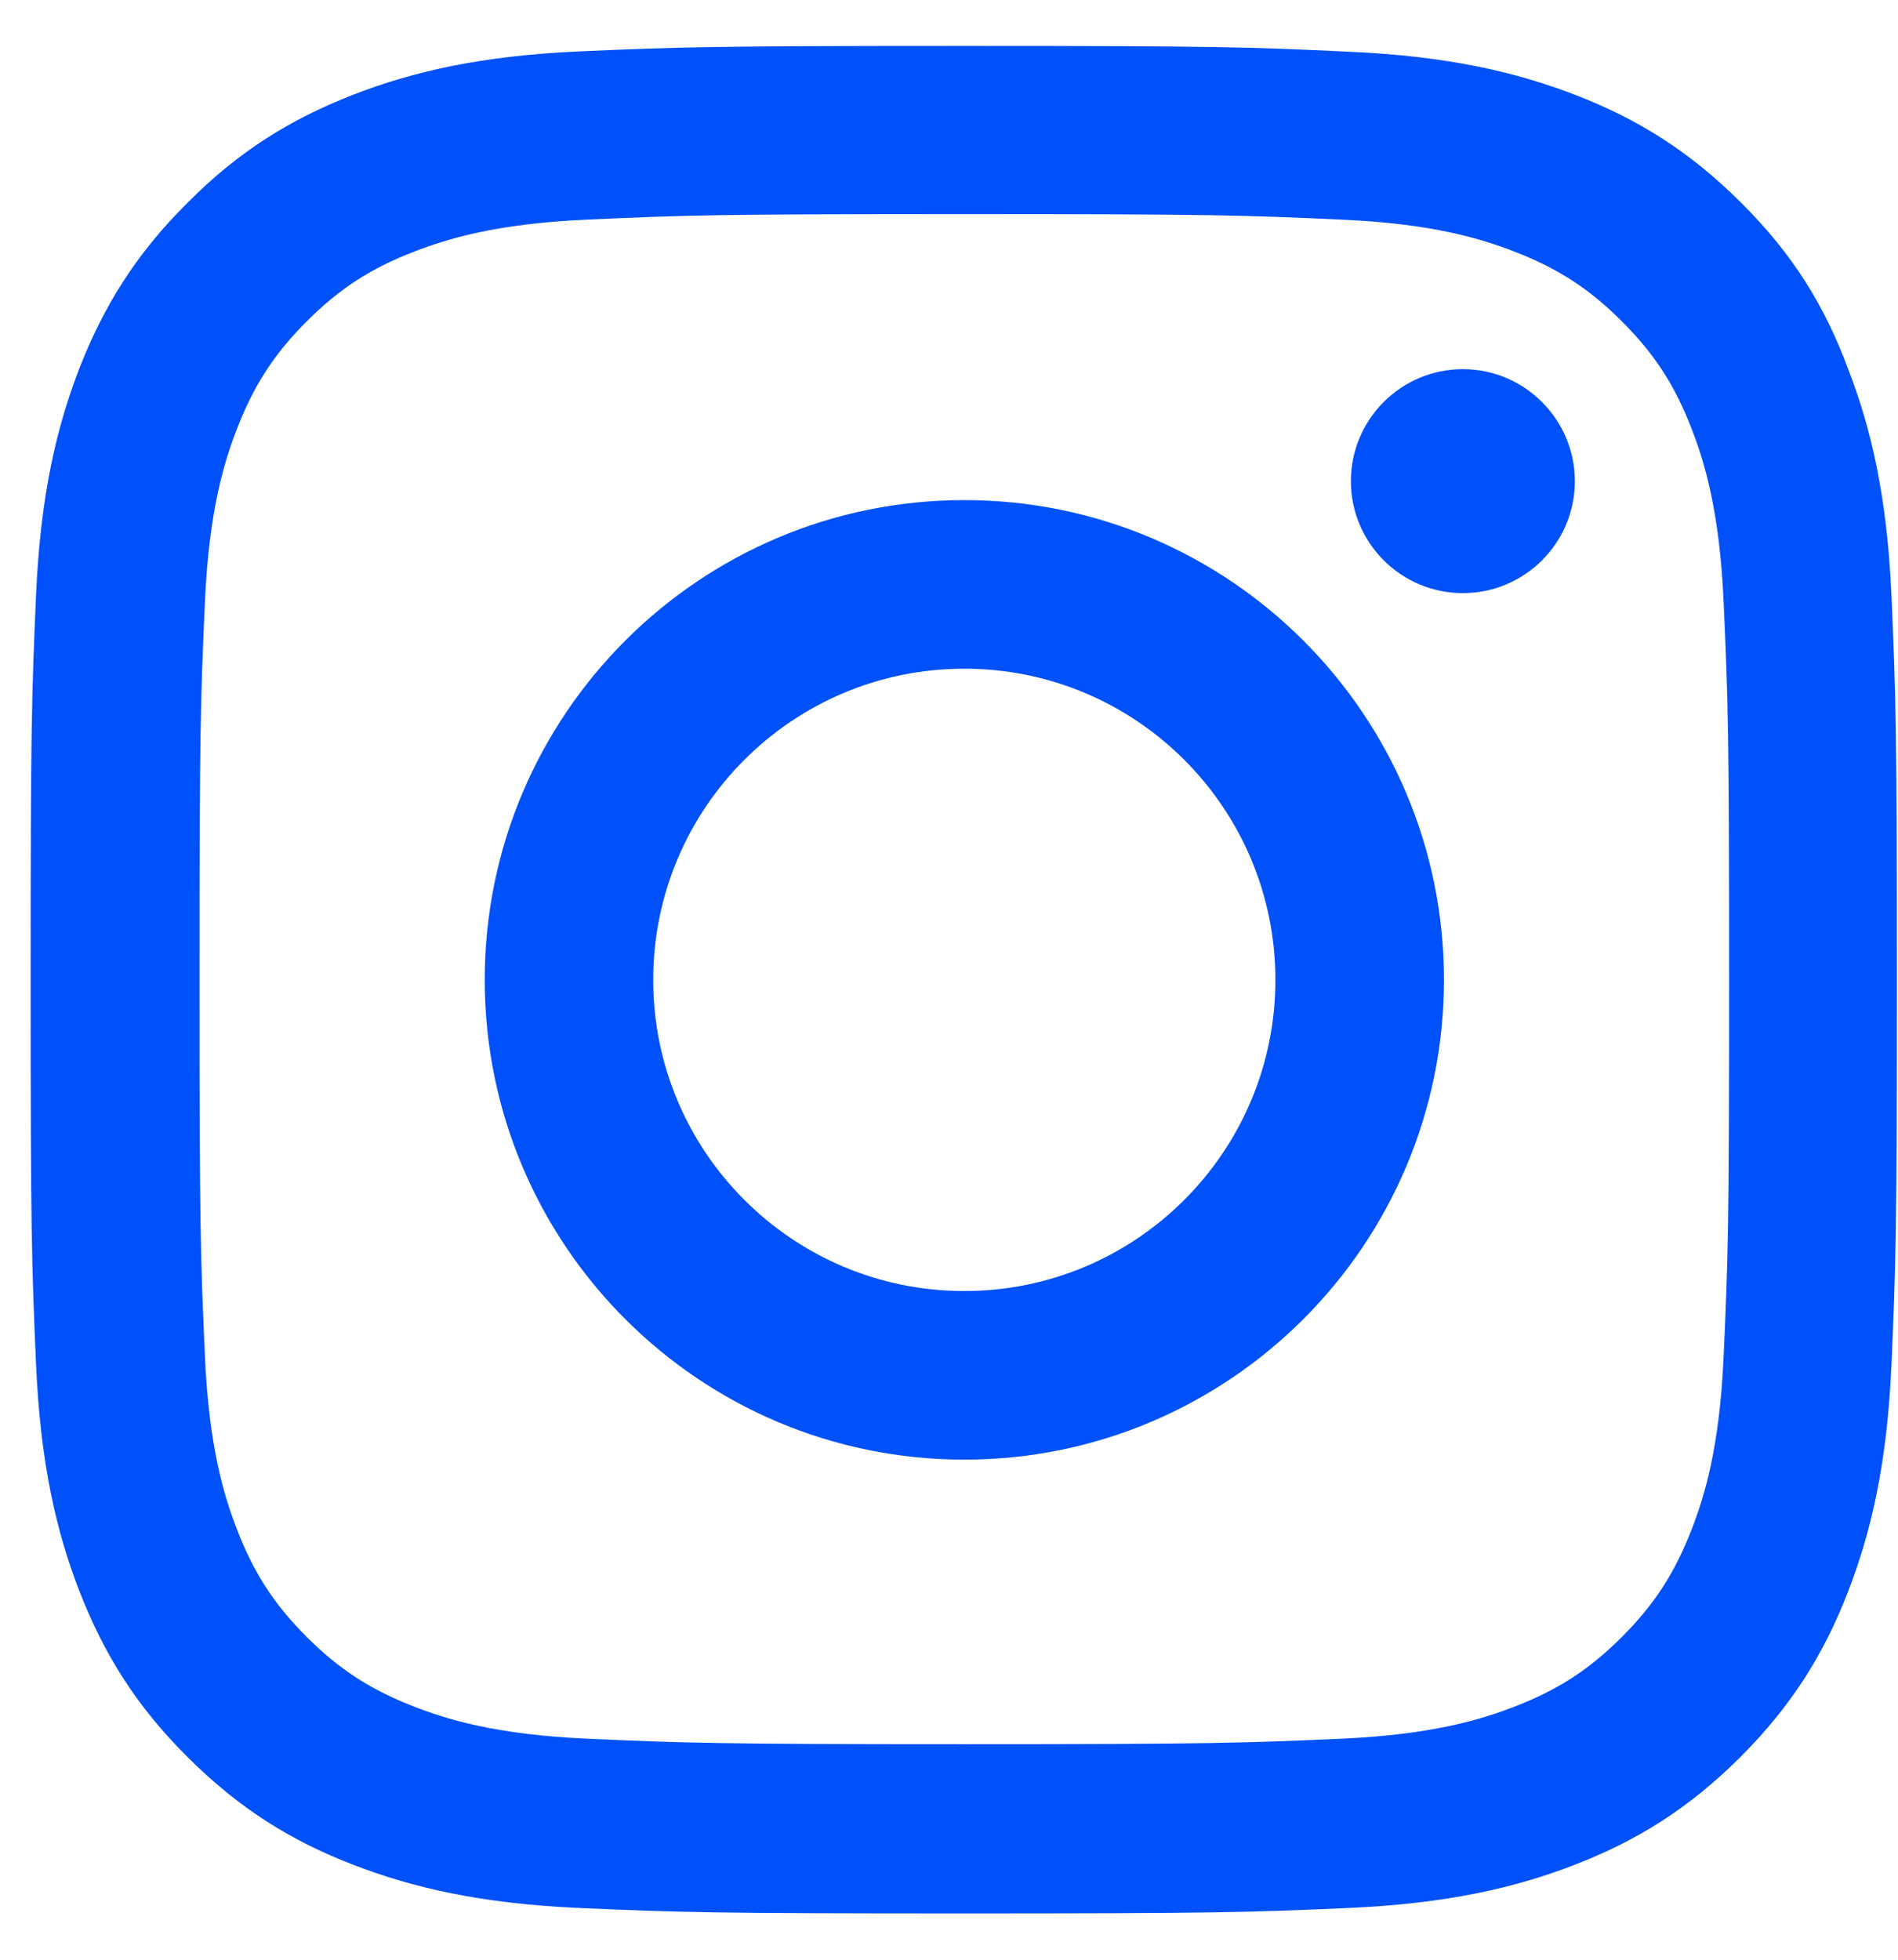 <svg width="31" height="32" viewBox="0 0 31 32" fill="none" xmlns="http://www.w3.org/2000/svg">
<g clip-path="url(#clip0)">
<path d="M15.75 3.496C19.825 3.496 20.307 3.514 21.91 3.586C23.399 3.651 24.203 3.901 24.739 4.11C25.448 4.384 25.96 4.717 26.491 5.248C27.027 5.784 27.354 6.29 27.628 6.999C27.837 7.535 28.087 8.345 28.152 9.829C28.224 11.437 28.242 11.919 28.242 15.988C28.242 20.063 28.224 20.545 28.152 22.148C28.087 23.637 27.837 24.441 27.628 24.977C27.354 25.686 27.021 26.198 26.491 26.729C25.954 27.265 25.448 27.592 24.739 27.866C24.203 28.075 23.393 28.325 21.91 28.391C20.301 28.462 19.819 28.48 15.75 28.48C11.675 28.48 11.193 28.462 9.59 28.391C8.101 28.325 7.297 28.075 6.761 27.866C6.052 27.592 5.54 27.259 5.009 26.729C4.473 26.192 4.146 25.686 3.872 24.977C3.663 24.441 3.413 23.631 3.347 22.148C3.276 20.539 3.258 20.057 3.258 15.988C3.258 11.914 3.276 11.431 3.347 9.829C3.413 8.339 3.663 7.535 3.872 6.999C4.146 6.29 4.479 5.778 5.009 5.248C5.546 4.711 6.052 4.384 6.761 4.11C7.297 3.901 8.107 3.651 9.59 3.586C11.193 3.514 11.675 3.496 15.75 3.496ZM15.75 0.75C11.61 0.75 11.092 0.768 9.465 0.839C7.845 0.911 6.731 1.173 5.766 1.548C4.759 1.941 3.907 2.46 3.062 3.312C2.21 4.157 1.691 5.009 1.298 6.01C0.923 6.981 0.661 8.089 0.589 9.709C0.518 11.342 0.5 11.86 0.5 16C0.5 20.14 0.518 20.658 0.589 22.285C0.661 23.905 0.923 25.019 1.298 25.984C1.691 26.991 2.21 27.843 3.062 28.689C3.907 29.534 4.759 30.059 5.76 30.446C6.731 30.821 7.839 31.083 9.459 31.155C11.086 31.226 11.604 31.244 15.744 31.244C19.884 31.244 20.402 31.226 22.029 31.155C23.649 31.083 24.763 30.821 25.728 30.446C26.729 30.059 27.581 29.534 28.427 28.689C29.273 27.843 29.797 26.991 30.184 25.99C30.559 25.019 30.821 23.911 30.893 22.291C30.964 20.664 30.982 20.146 30.982 16.006C30.982 11.866 30.964 11.348 30.893 9.721C30.821 8.101 30.559 6.987 30.184 6.022C29.809 5.009 29.29 4.157 28.439 3.312C27.593 2.466 26.741 1.941 25.74 1.554C24.769 1.179 23.661 0.917 22.041 0.845C20.408 0.768 19.89 0.75 15.75 0.75Z" fill="#0051F9"/>
<path d="M15.75 8.166C11.425 8.166 7.917 11.675 7.917 16C7.917 20.325 11.425 23.834 15.75 23.834C20.075 23.834 23.584 20.325 23.584 16C23.584 11.675 20.075 8.166 15.75 8.166ZM15.75 21.081C12.944 21.081 10.669 18.806 10.669 16C10.669 13.194 12.944 10.919 15.75 10.919C18.556 10.919 20.831 13.194 20.831 16C20.831 18.806 18.556 21.081 15.75 21.081Z" fill="#0051F9"/>
<path d="M25.722 7.857C25.722 8.869 24.9 9.685 23.893 9.685C22.881 9.685 22.064 8.863 22.064 7.857C22.064 6.844 22.887 6.028 23.893 6.028C24.9 6.028 25.722 6.85 25.722 7.857Z" fill="#0051F9"/>
</g>
<defs>
<clipPath id="clip0">
<rect width="30.5" height="30.5" fill="white" transform="translate(0.5 0.75)"/>
</clipPath>
</defs>
</svg>
